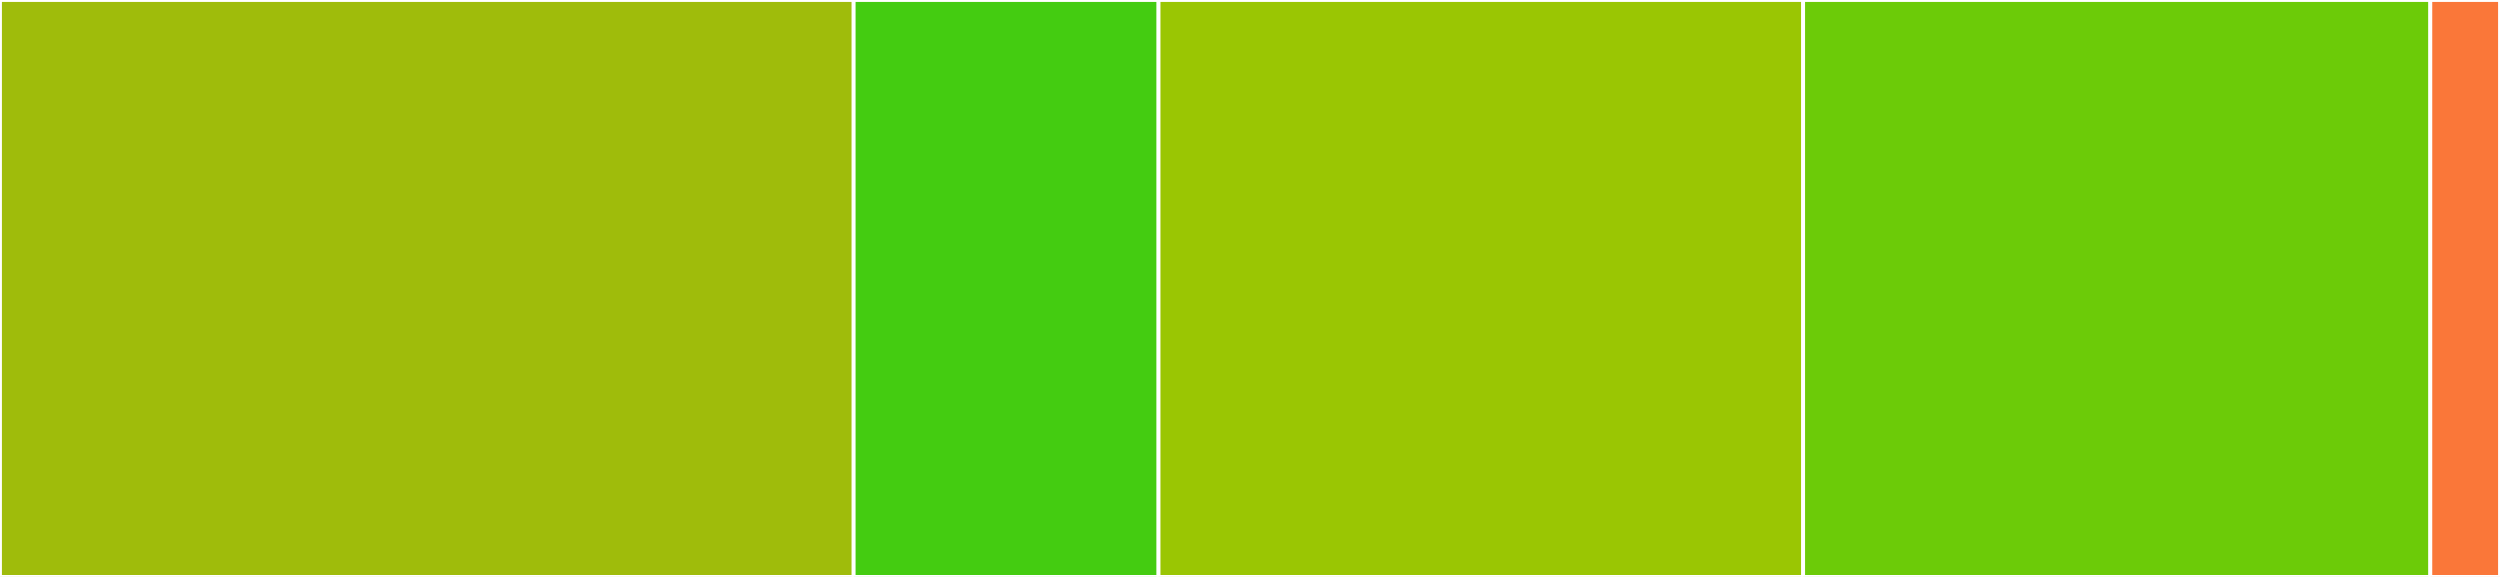 <svg baseProfile="full" width="650" height="150" viewBox="0 0 650 150" version="1.1"
xmlns="http://www.w3.org/2000/svg" xmlns:ev="http://www.w3.org/2001/xml-events"
xmlns:xlink="http://www.w3.org/1999/xlink">

<rect x="0" y="0" width="650" height="150" fill="#333333" stroke="none"/>

<style>rect.s{mask:url(#mask);}</style>
<defs>
  <pattern id="white" width="4" height="4" patternUnits="userSpaceOnUse" patternTransform="rotate(45)">
    <rect width="2" height="2" transform="translate(0,0)" fill="white"></rect>
  </pattern>
  <mask id="mask">
    <rect x="0" y="0" width="100%" height="100%" fill="url(#white)"></rect>
  </mask>
</defs>

<rect x="0" y="0" width="221.951" height="150.0" fill="#9fbc0b" stroke="white" stroke-width="1" class=" tooltipped" data-content="domzgr/zco.py"><title>domzgr/zco.py</title></rect>
<rect x="221.951" y="0" width="79.268" height="150" fill="#4c1" stroke="white" stroke-width="1" class=" tooltipped" data-content="domzgr/zgr.py"><title>domzgr/zgr.py</title></rect>
<rect x="301.22" y="0" width="167.596" height="150.0" fill="#9ac603" stroke="white" stroke-width="1" class=" tooltipped" data-content="accessor.py"><title>accessor.py</title></rect>
<rect x="468.815" y="0" width="163.066" height="150.0" fill="#6ccb08" stroke="white" stroke-width="1" class=" tooltipped" data-content="utils.py"><title>utils.py</title></rect>
<rect x="631.882" y="0" width="18.118" height="150" fill="#fa7739" stroke="white" stroke-width="1" class=" tooltipped" data-content="__init__.py"><title>__init__.py</title></rect>
</svg>